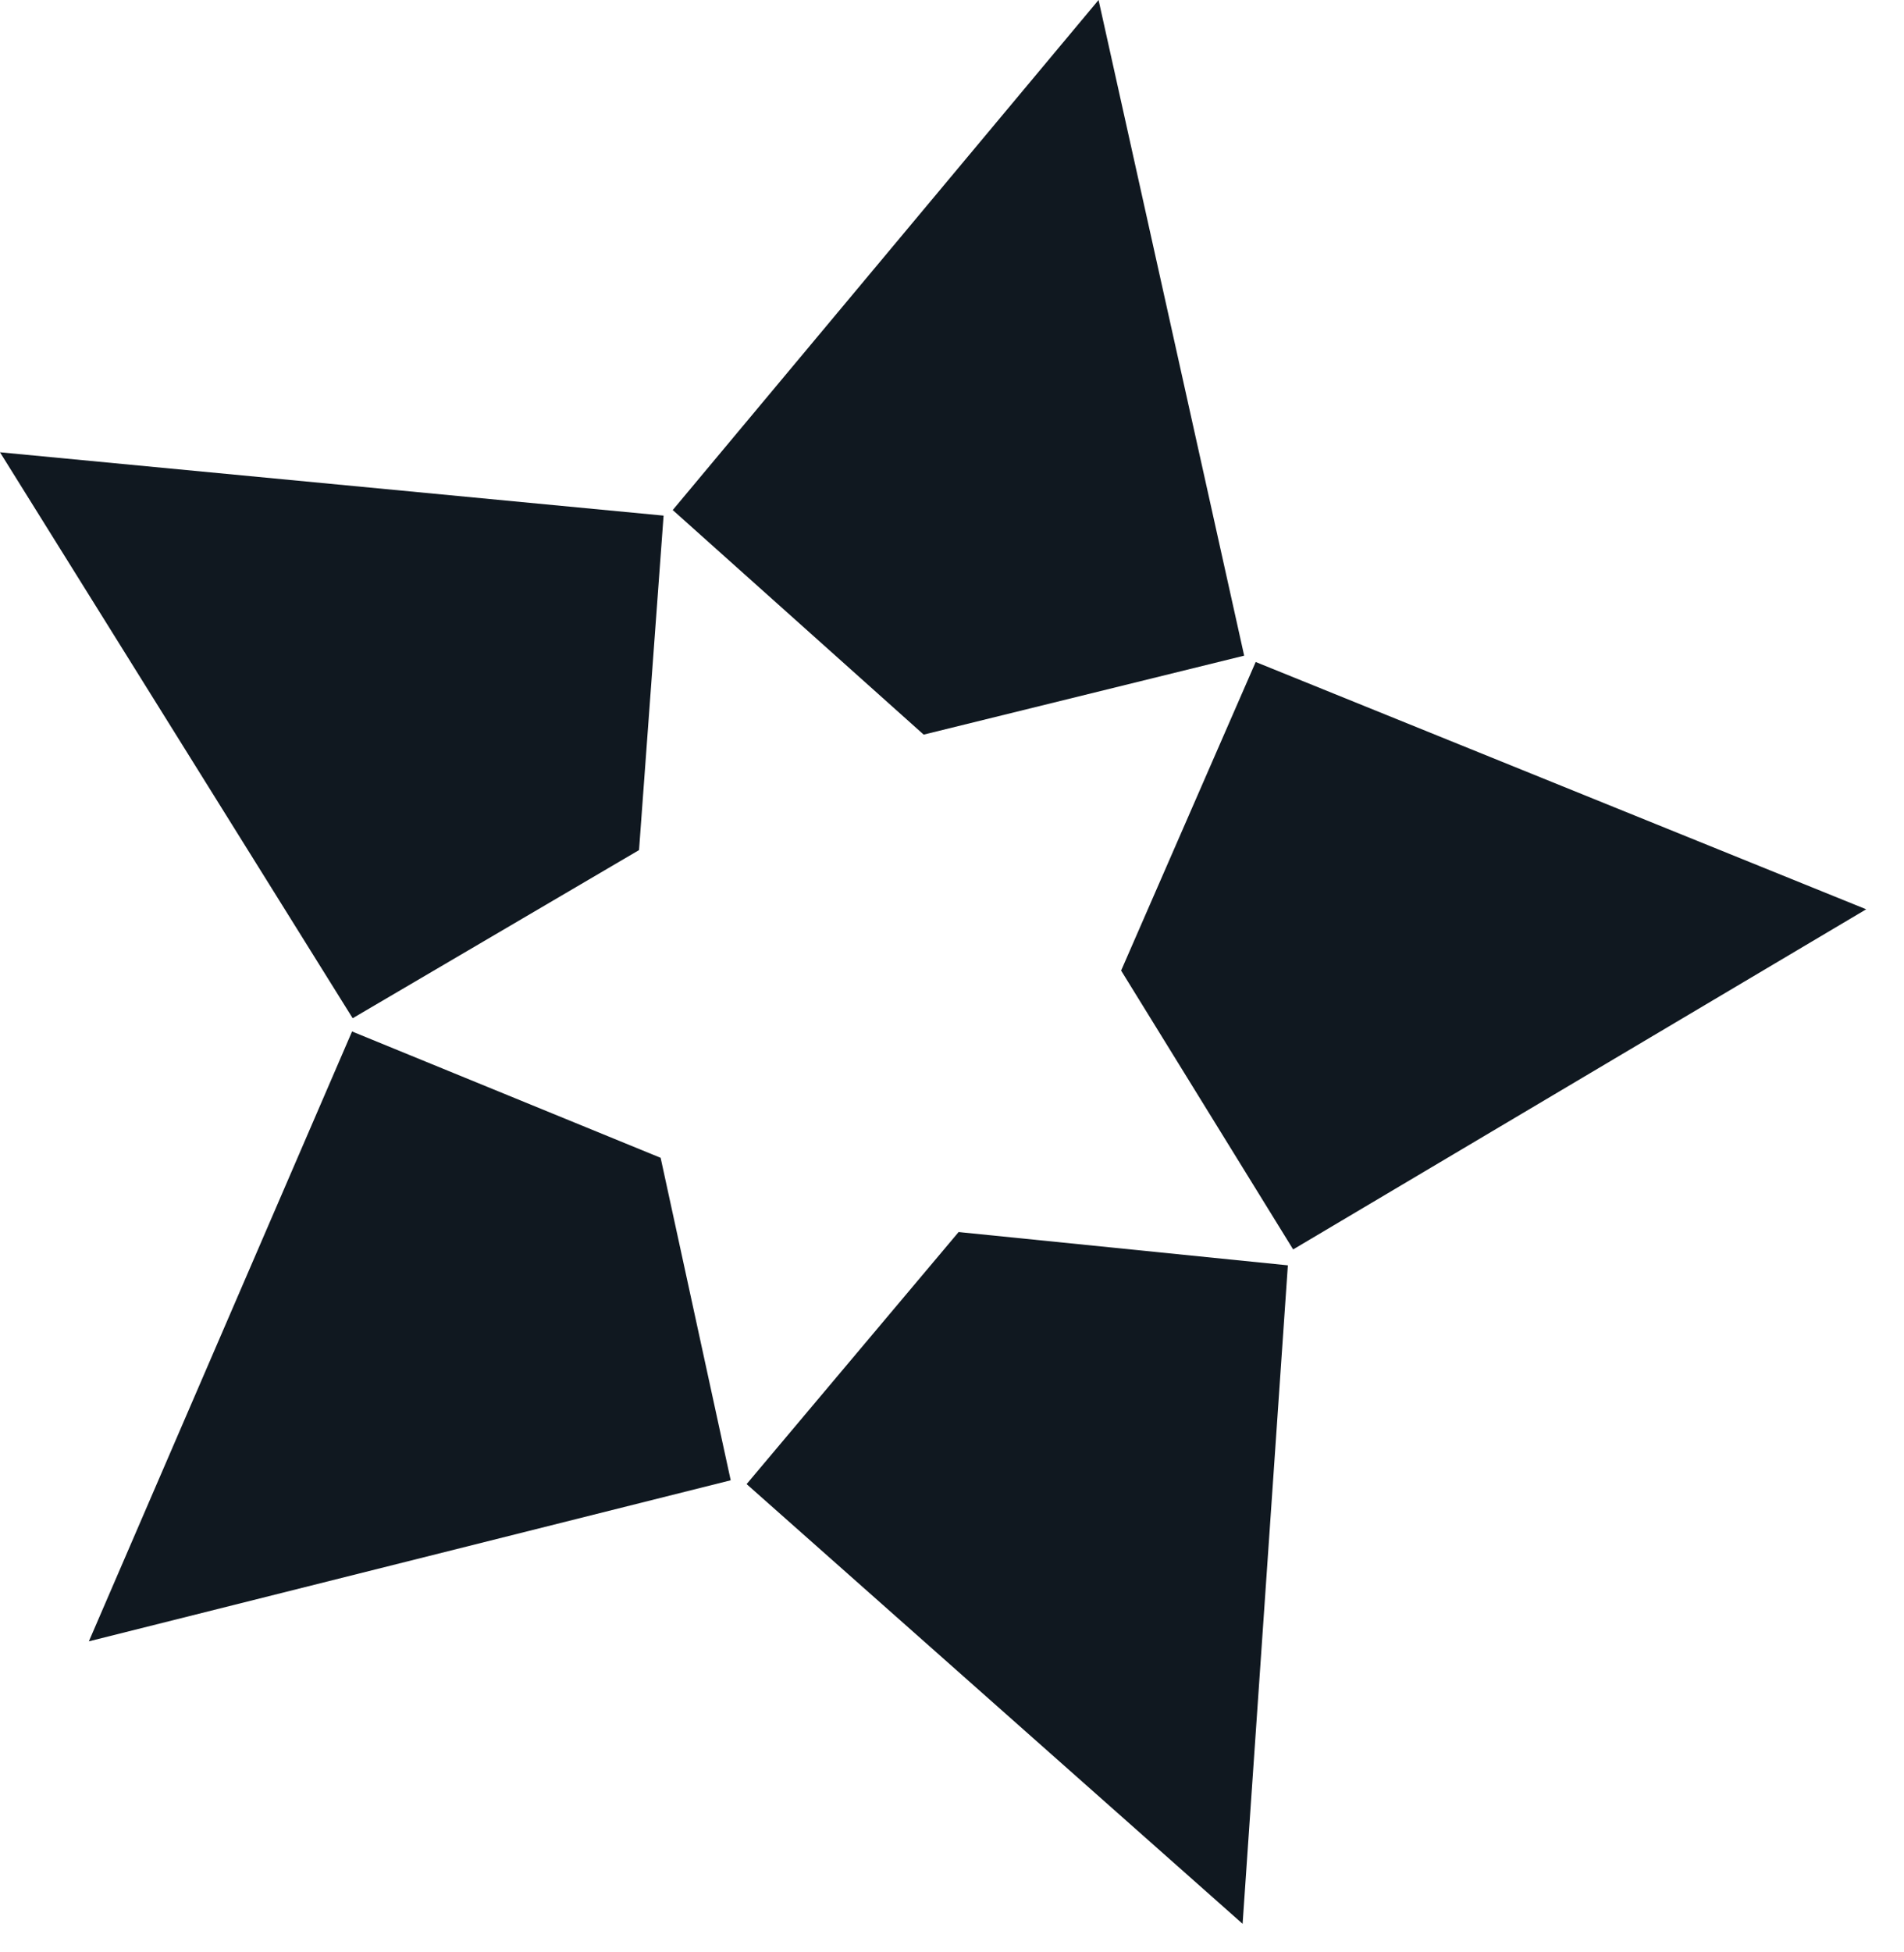 <svg width="40" height="41" viewBox="0 0 40 41" fill="none" xmlns="http://www.w3.org/2000/svg">
<path d="M26.38 13.902L23.553 20.382L27.167 26.238L39.206 19.095L26.38 13.902Z" fill="#101820"/>
<path d="M19.405 15.427L26.138 13.769L23.079 0L14.133 10.711L19.405 15.427Z" fill="#101820"/>
<path d="M20.139 25.873L15.685 31.166L26.105 40.4L27.056 26.572L20.139 25.873Z" fill="#101820"/>
<path d="M13.425 17.852L13.941 10.828L0 9.498L7.409 21.383L13.425 17.852Z" fill="#101820"/>
<path d="M13.879 24.314L7.396 21.661L1.867 34.468L15.351 31.086L13.879 24.314Z" fill="#101820"/>
</svg>
